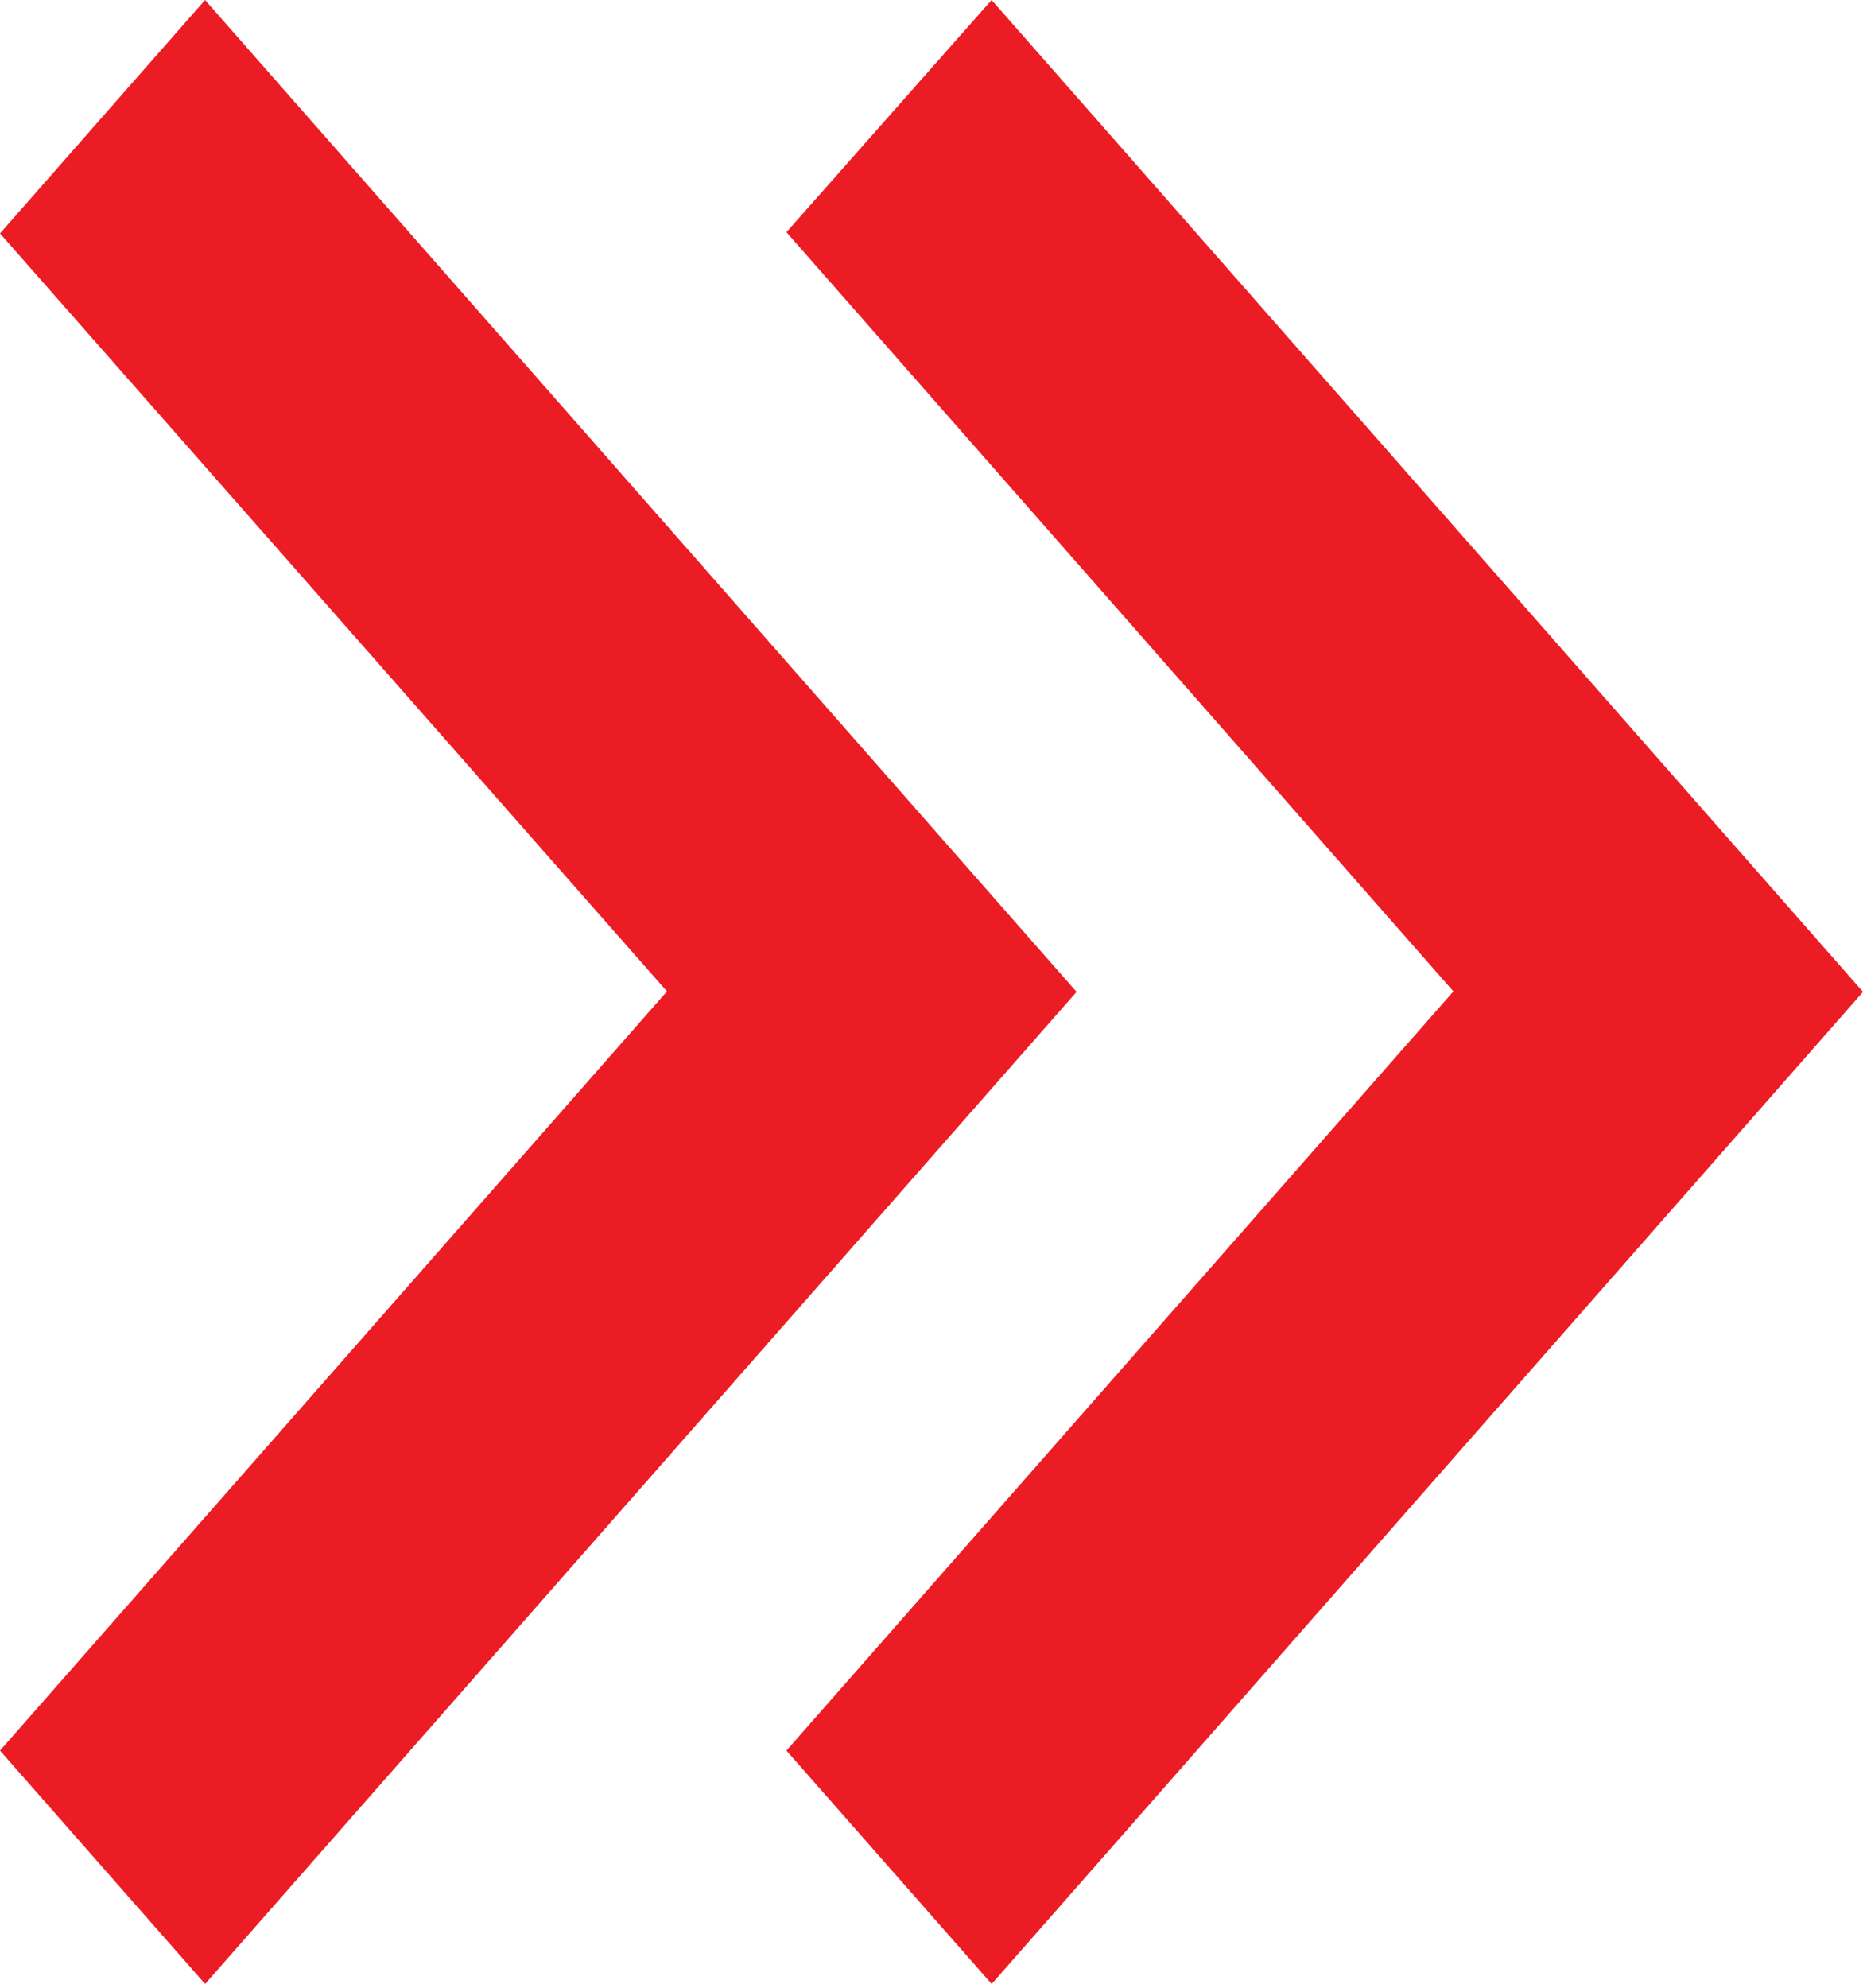 <svg width="15" height="16" viewBox="0 0 15 16" fill="none" xmlns="http://www.w3.org/2000/svg">
<path d="M7.984 15.969L6.332 14.091L11.702 7.98L6.332 1.869L7.984 0L15 7.984L7.985 15.969H7.984ZM1.651 15.969L0 14.091L5.37 7.98L0 1.879L1.651 0L8.668 7.984L1.652 15.969H1.651Z" fill="#EC1C24"/>
</svg>
